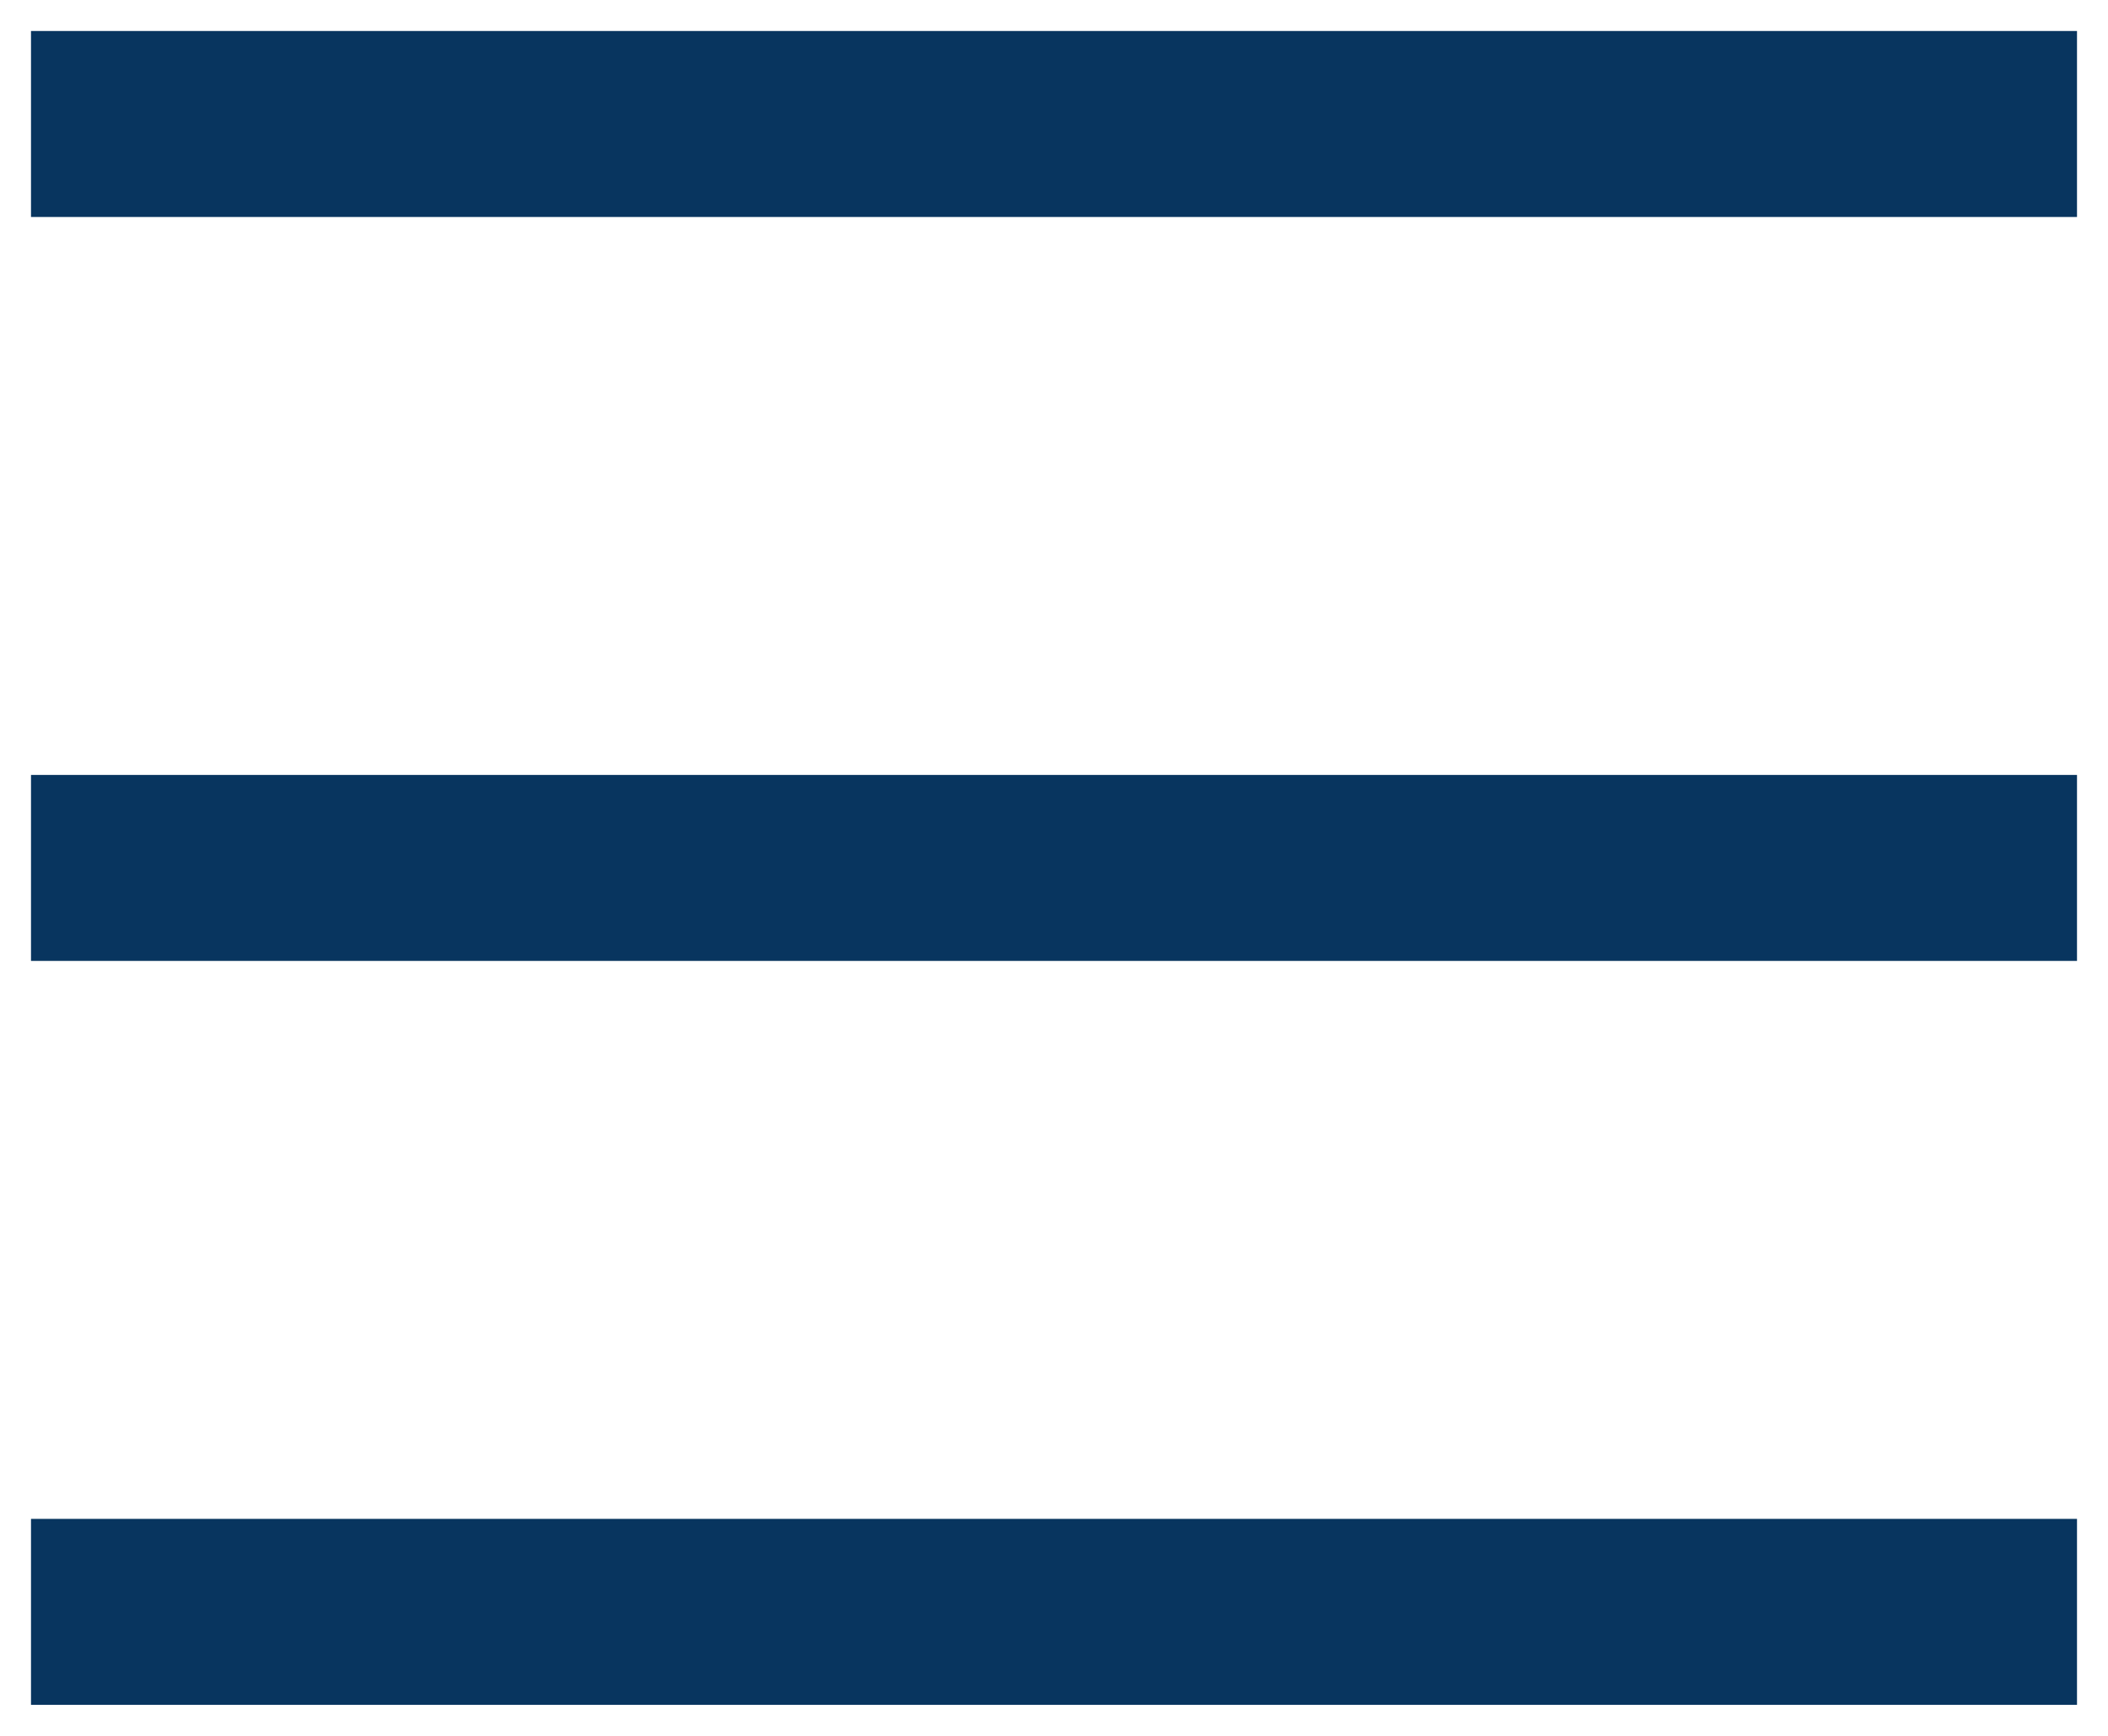 <svg width="34" height="28" viewBox="0 0 34 28" fill="none" xmlns="http://www.w3.org/2000/svg">
<path d="M2 2H32" stroke="#08355F" stroke-width="3" stroke-linecap="square"/>
<path d="M2 14H32" stroke="#08355F" stroke-width="3" stroke-linecap="square"/>
<path d="M2 26H32" stroke="#08355F" stroke-width="3" stroke-linecap="square"/>
</svg>
